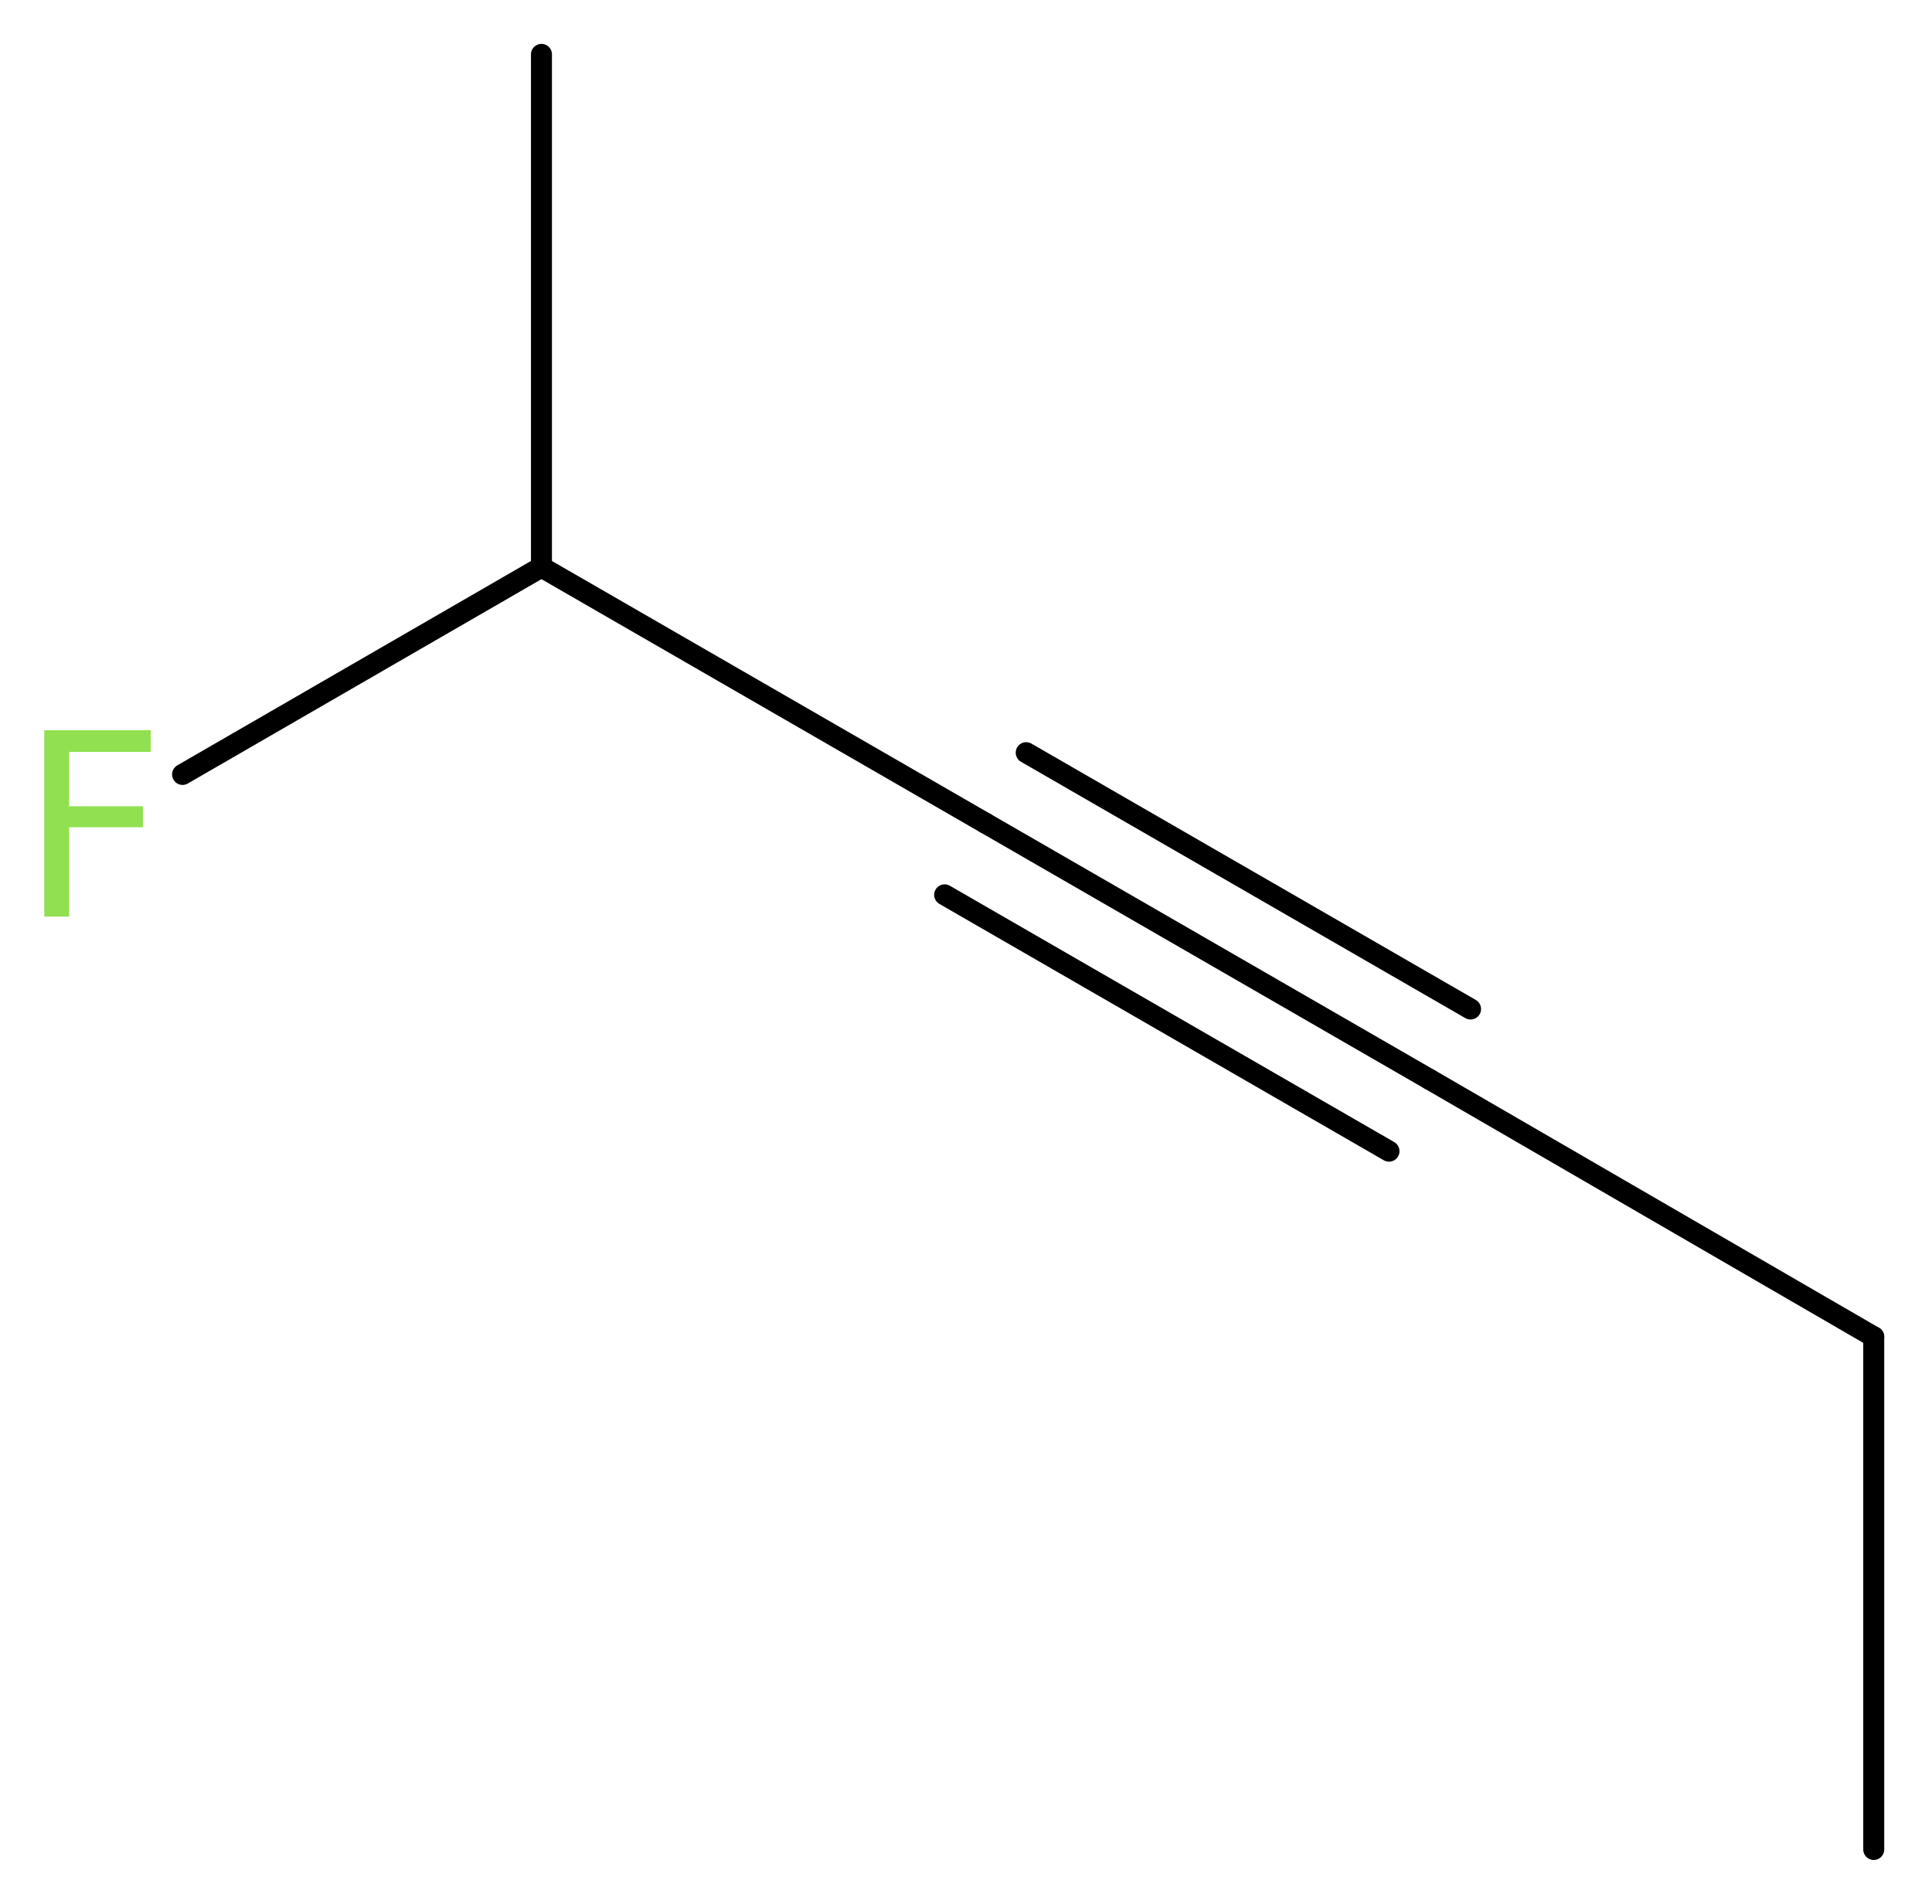 <?xml version='1.0' encoding='UTF-8'?>
<!DOCTYPE svg PUBLIC "-//W3C//DTD SVG 1.1//EN" "http://www.w3.org/Graphics/SVG/1.1/DTD/svg11.dtd">
<svg version='1.2' xmlns='http://www.w3.org/2000/svg' xmlns:xlink='http://www.w3.org/1999/xlink' width='24.87mm' height='24.51mm' viewBox='0 0 24.87 24.51'>
  <desc>Generated by the Chemistry Development Kit (http://github.com/cdk)</desc>
  <g stroke-linecap='round' stroke-linejoin='round' stroke='#000000' stroke-width='.27' fill='#90E050'>
    <rect x='.0' y='.0' width='25.0' height='25.0' fill='#FFFFFF' stroke='none'/>
    <g id='mol1' class='mol'>
      <line id='mol1bnd1' class='bond' x1='24.12' y1='23.81' x2='24.12' y2='17.21'/>
      <line id='mol1bnd2' class='bond' x1='24.12' y1='17.21' x2='18.41' y2='13.9'/>
      <g id='mol1bnd3' class='bond'>
        <line x1='18.41' y1='13.9' x2='12.69' y2='10.6'/>
        <line x1='17.88' y1='14.82' x2='12.16' y2='11.52'/>
        <line x1='18.93' y1='12.99' x2='13.21' y2='9.69'/>
      </g>
      <line id='mol1bnd4' class='bond' x1='12.69' y1='10.6' x2='6.97' y2='7.3'/>
      <line id='mol1bnd5' class='bond' x1='6.97' y1='7.3' x2='6.97' y2='.7'/>
      <line id='mol1bnd6' class='bond' x1='6.97' y1='7.3' x2='2.35' y2='9.97'/>
      <path id='mol1atm7' class='atom' d='M.56 9.4h1.38v.28h-1.05v.7h.95v.27h-.95v1.15h-.32v-2.4z' stroke='none'/>
    </g>
  </g>
</svg>
